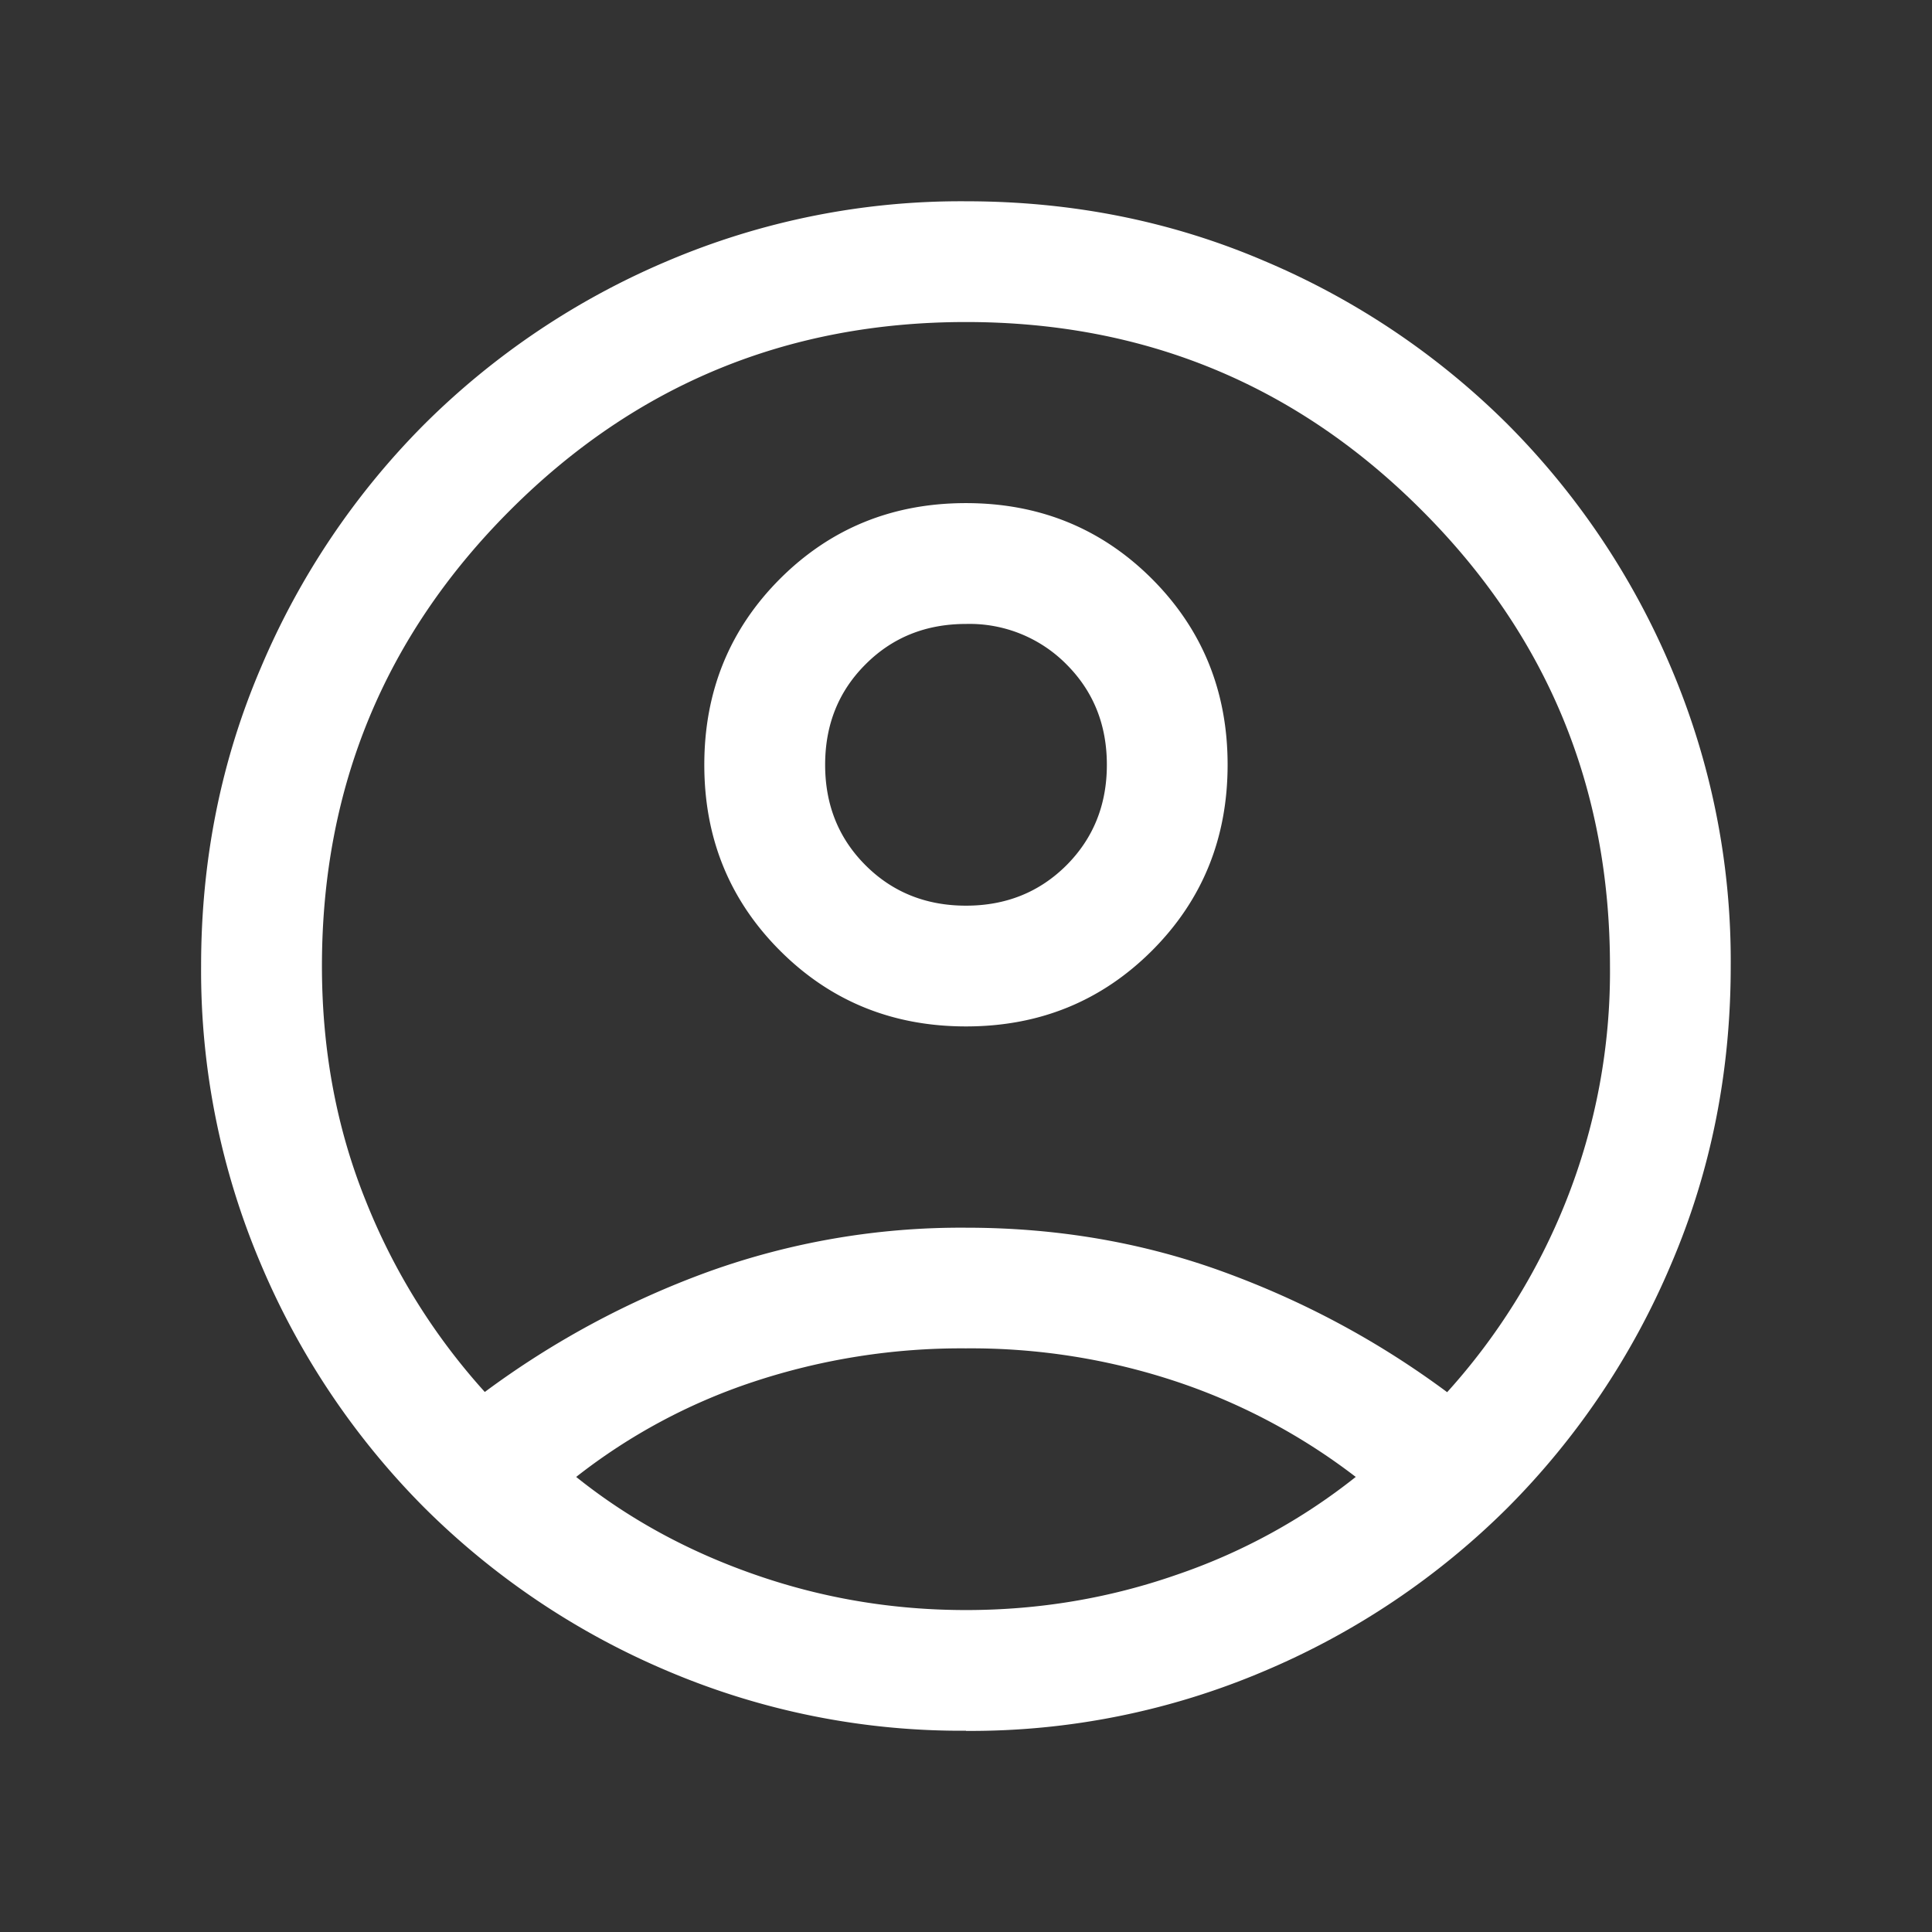 <svg width="22" height="22" viewBox="0 0 22 22" fill="none" xmlns="http://www.w3.org/2000/svg"><rect x="0" y="0" width="22" height="22" fill="#333333" stroke="none"/><mask id="a" style="mask-type:alpha" maskUnits="userSpaceOnUse" x="0" y="0" width="22" height="22"><path fill="#D9D9D9" d="M0 0h22v22H0z"/></mask><g mask="url(#a)"><path d="M5.52 15.851a10.002 10.002 0 0 1 2.547-1.37A8.492 8.492 0 0 1 11 13.98c1.036 0 2.014.168 2.932.503.919.335 1.767.791 2.547 1.37a7.228 7.228 0 0 0 1.354-2.176 7.07 7.07 0 0 0 .5-2.676c0-2.032-.714-3.762-2.143-5.19C14.762 4.38 13.032 3.667 11 3.667c-2.032 0-3.763.714-5.191 2.143C4.381 7.238 3.666 8.968 3.666 11c0 .96.167 1.852.5 2.676a7.227 7.227 0 0 0 1.355 2.175ZM11 11.688c-.837 0-1.543-.288-2.117-.862-.575-.575-.863-1.28-.863-2.117s.288-1.543.862-2.118c.575-.574 1.28-.862 2.117-.862s1.543.288 2.118.862c.574.575.862 1.28.862 2.117s-.287 1.543-.862 2.118c-.575.574-1.28.862-2.117.862Zm0 8.02a8.535 8.535 0 0 1-3.403-.682 8.743 8.743 0 0 1-2.765-1.858 8.743 8.743 0 0 1-1.858-2.765A8.535 8.535 0 0 1 2.29 11c0-1.209.228-2.343.683-3.403a8.743 8.743 0 0 1 1.858-2.765 8.743 8.743 0 0 1 2.765-1.858A8.535 8.535 0 0 1 11 2.292c1.209 0 2.343.227 3.403.682a8.744 8.744 0 0 1 2.765 1.858 8.742 8.742 0 0 1 1.858 2.765A8.534 8.534 0 0 1 19.708 11c0 1.21-.227 2.344-.682 3.403a8.742 8.742 0 0 1-1.858 2.765 8.744 8.744 0 0 1-2.765 1.858A8.535 8.535 0 0 1 11 19.71Zm0-1.374c.827 0 1.625-.133 2.393-.4a6.794 6.794 0 0 0 2.045-1.116 6.968 6.968 0 0 0-2.019-1.078 7.409 7.409 0 0 0-2.42-.386 7.53 7.53 0 0 0-2.423.382 6.649 6.649 0 0 0-2.015 1.082c.596.478 1.278.85 2.046 1.116.768.267 1.565.4 2.393.4Zm0-8.021c.456 0 .837-.154 1.144-.46.306-.307.46-.688.46-1.144 0-.457-.154-.838-.46-1.144A1.552 1.552 0 0 0 11 7.105c-.456 0-.838.153-1.144.46-.307.306-.46.687-.46 1.144 0 .456.153.837.46 1.144.306.306.688.46 1.144.46Z" fill="#fff"/></g></svg>